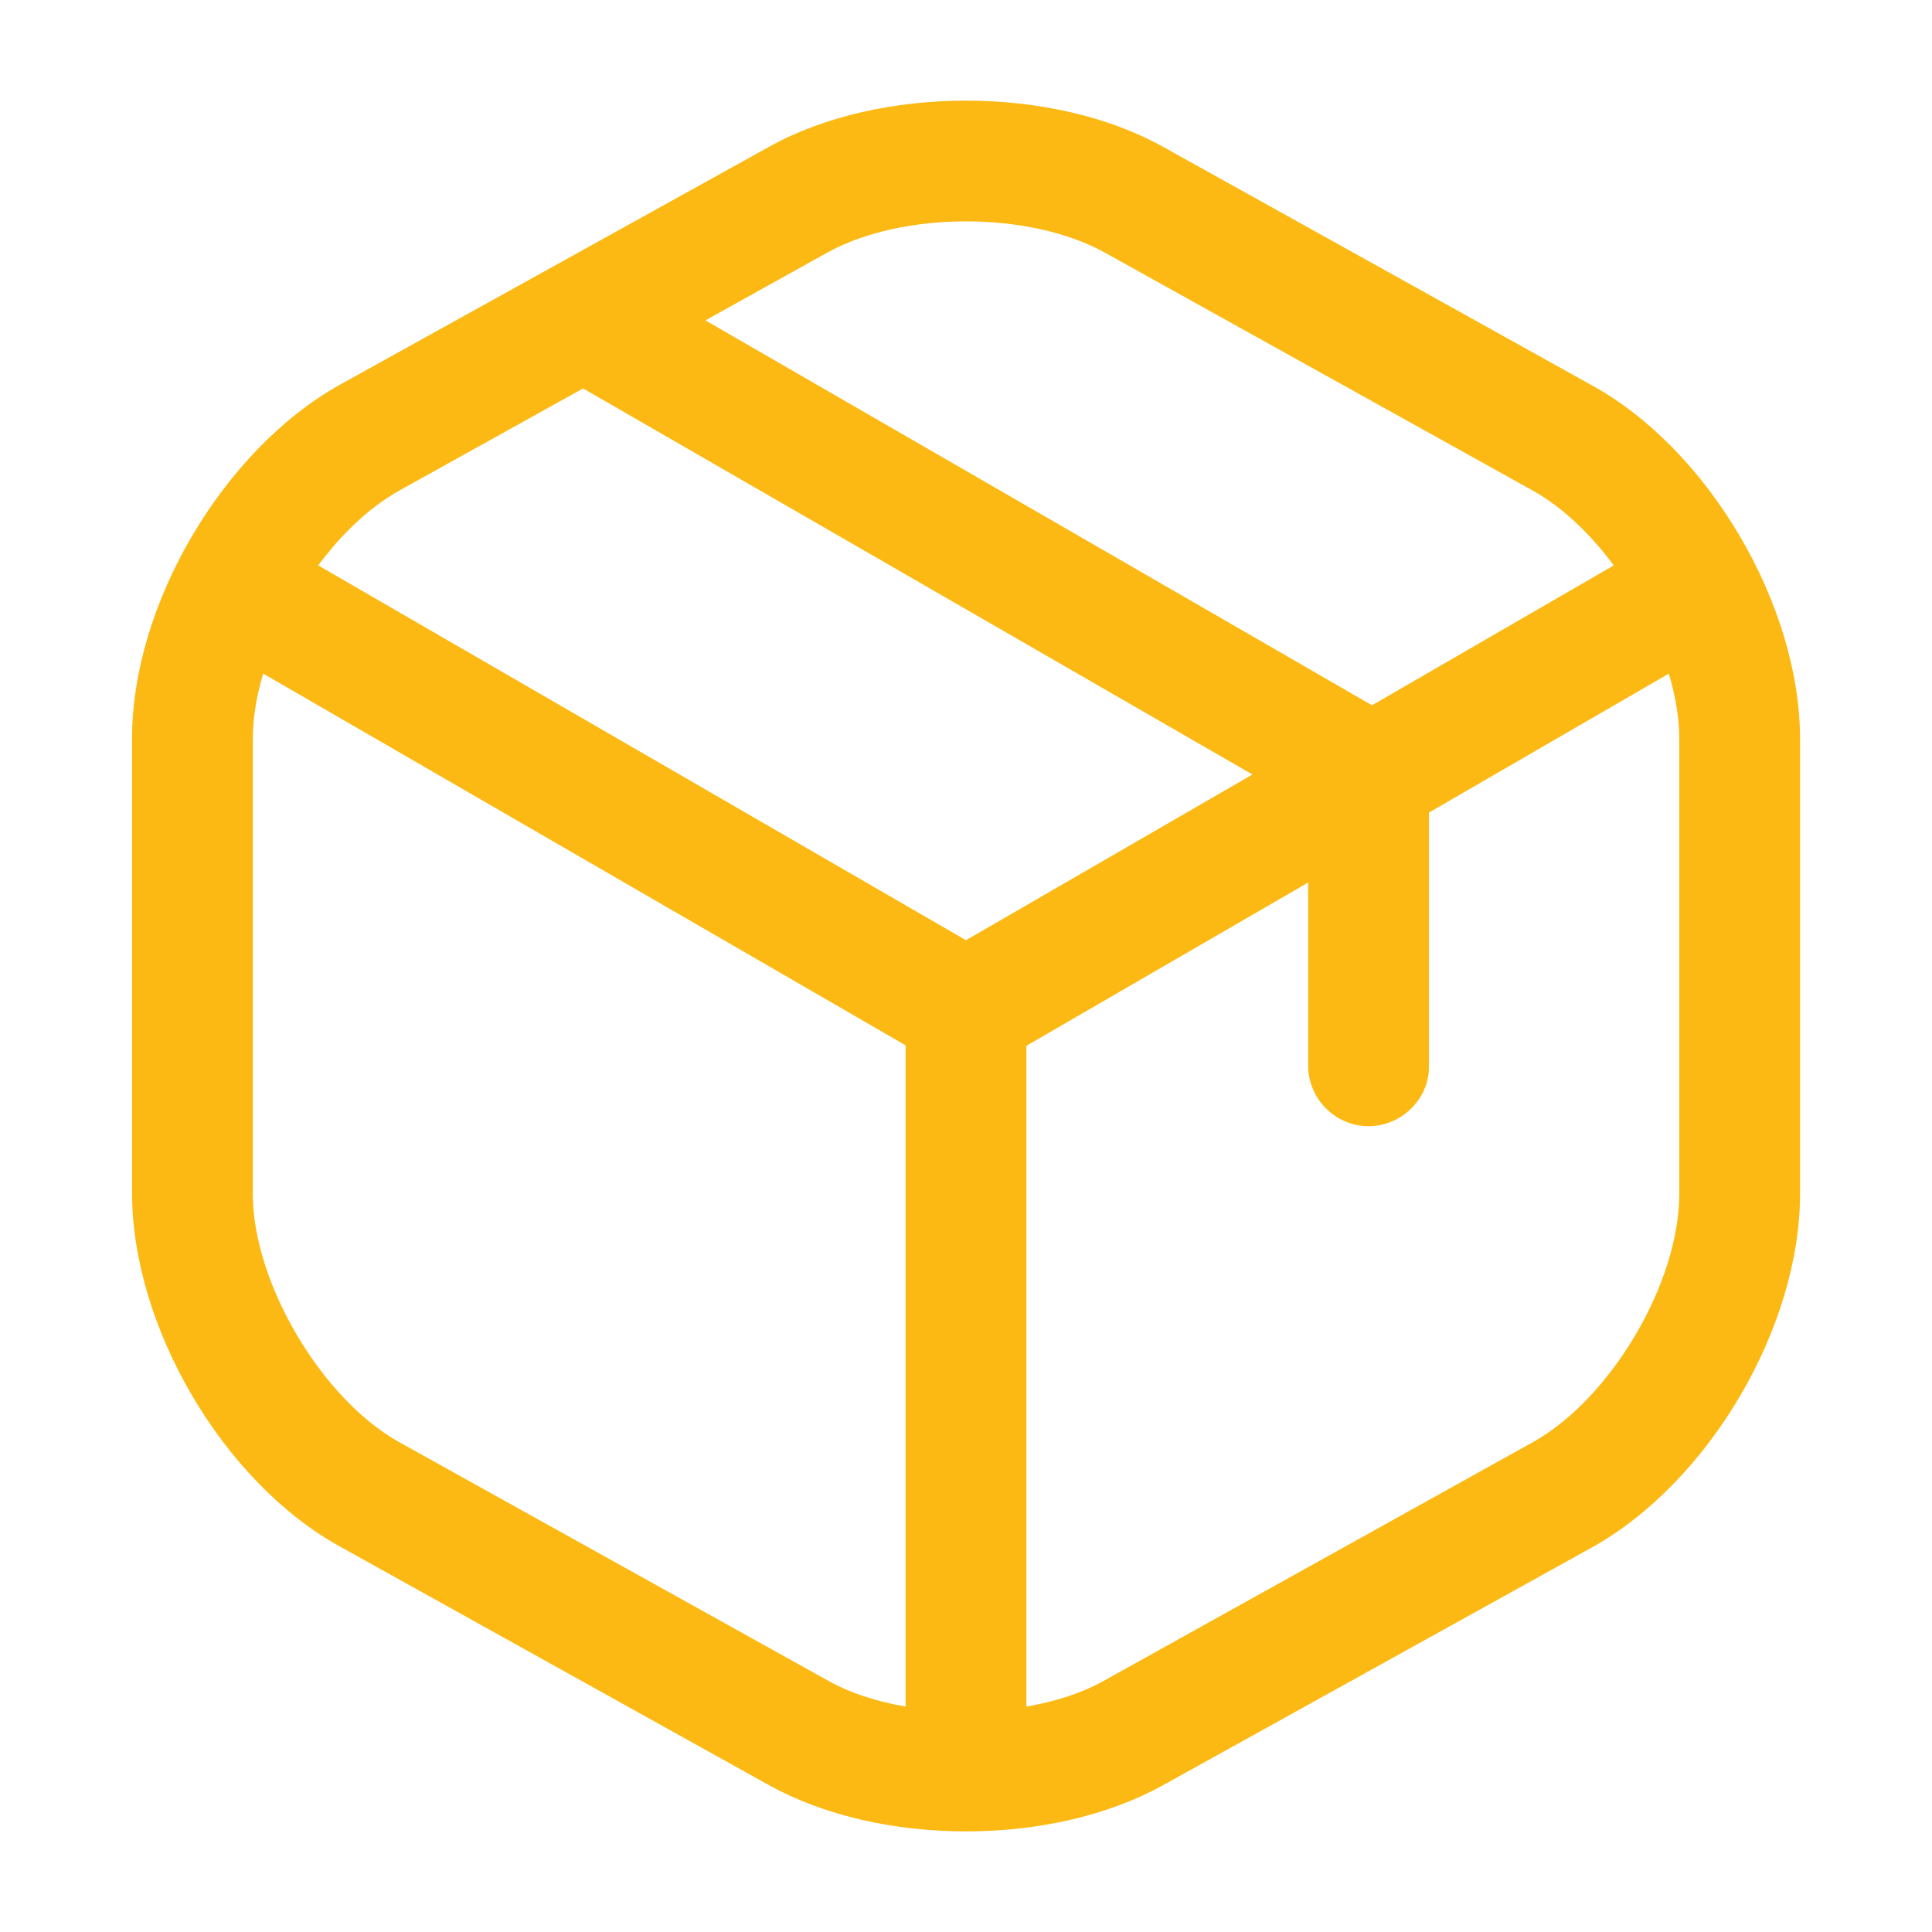 <svg width="40" height="40" viewBox="0 0 40 40" fill="none" xmlns="http://www.w3.org/2000/svg">
<path fill-rule="evenodd" clip-rule="evenodd" d="M20.001 37.917C18.534 37.917 17.084 37.6 15.934 36.967L7.034 32.017C4.618 30.683 2.734 27.467 2.734 24.7V15.283C2.734 12.517 4.618 9.317 7.034 7.967L15.934 3.033C18.218 1.767 21.784 1.767 24.068 3.033L32.968 7.983C35.384 9.317 37.268 12.533 37.268 15.3V24.717C37.268 27.483 35.384 30.683 32.968 32.033L24.068 36.967C22.918 37.6 21.468 37.917 20.001 37.917ZM20.001 4.583C18.951 4.583 17.918 4.8 17.151 5.217L14.605 6.633L28.406 14.602L33.411 11.706C32.927 11.055 32.352 10.505 31.751 10.166L22.851 5.217C22.084 4.8 21.051 4.583 20.001 4.583ZM27.084 18.272V22.067C27.084 22.75 27.65 23.317 28.334 23.317C29.017 23.317 29.584 22.75 29.584 22.1V16.824L34.551 13.947C34.69 14.411 34.768 14.871 34.768 15.3V24.717C34.768 26.567 33.351 28.95 31.751 29.85L22.851 34.8C22.399 35.053 21.845 35.231 21.25 35.333V21.652L27.084 18.272ZM25.93 16.035L19.999 19.466L6.588 11.706C7.073 11.054 7.649 10.505 8.251 10.166L12.072 8.042L25.93 16.035ZM18.75 21.643L5.449 13.946C5.311 14.409 5.234 14.869 5.234 15.3V24.717C5.234 26.55 6.651 28.95 8.251 29.85L17.151 34.8C17.602 35.053 18.156 35.23 18.75 35.333V21.643Z" fill="#FDB913"/>
</svg>

